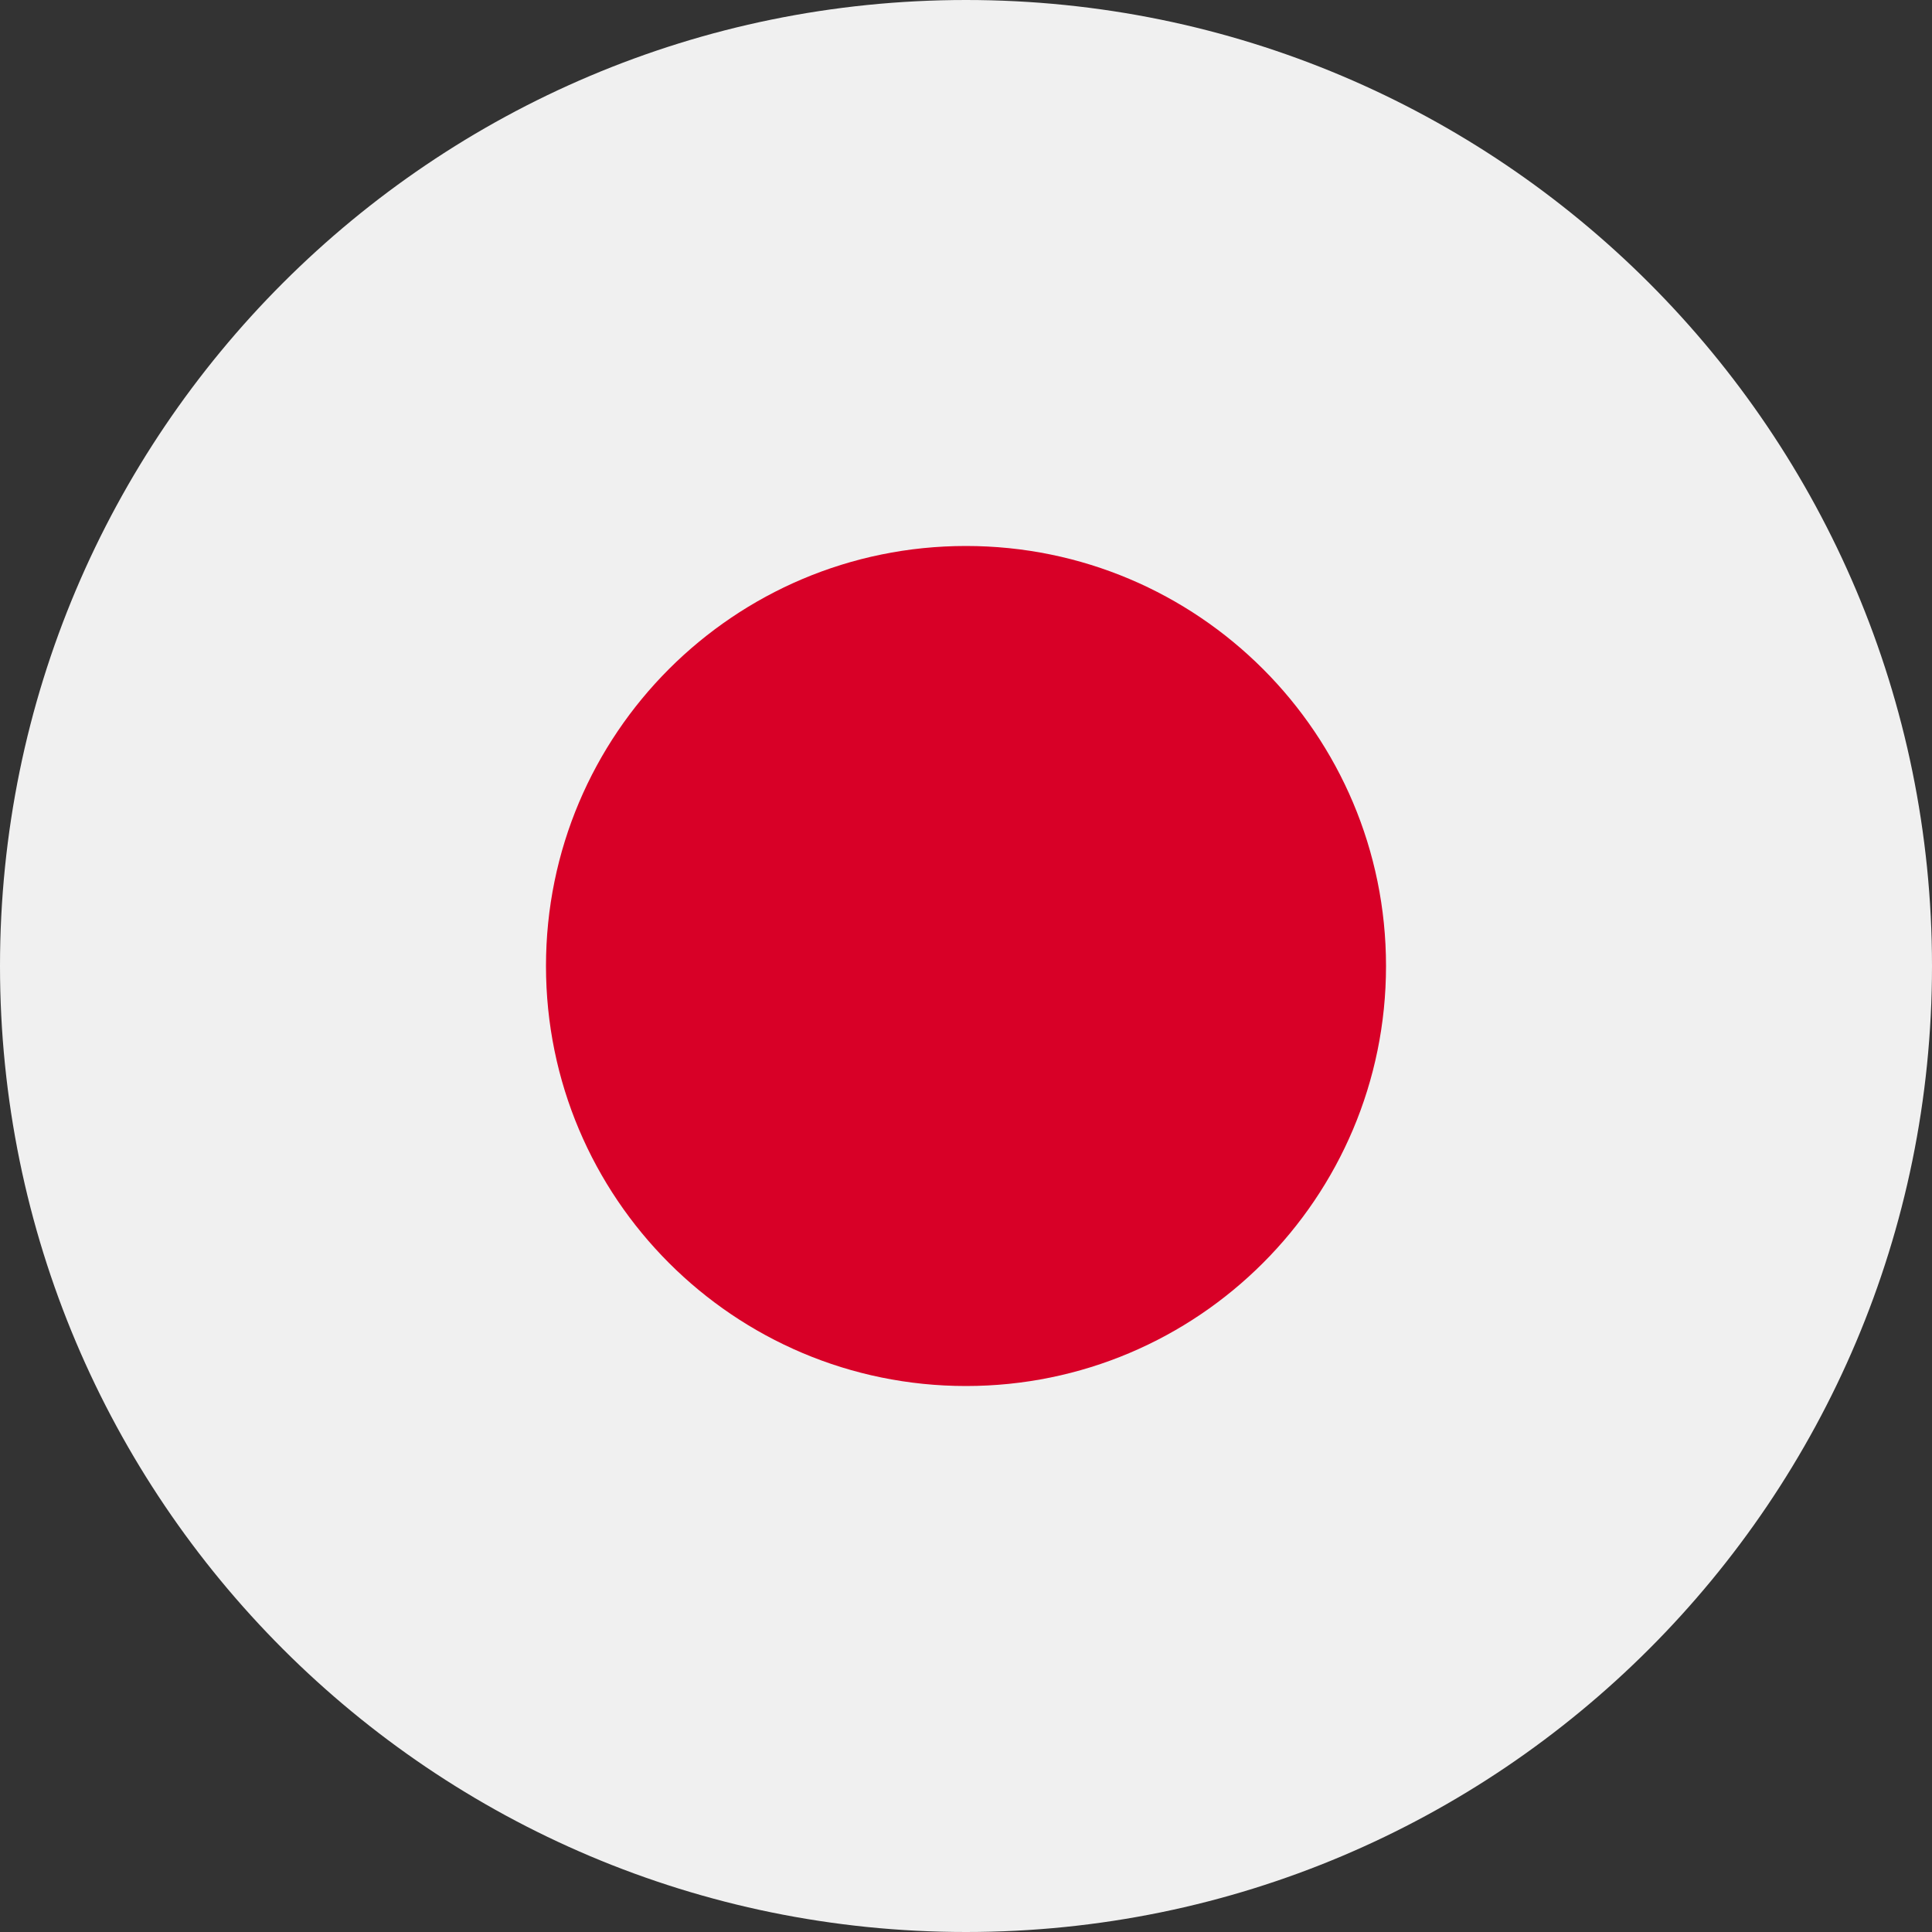 <svg width="30" height="30" viewBox="0 0 30 30" fill="none" xmlns="http://www.w3.org/2000/svg">
<rect x="0" y="0" width="30" height="30" fill="#333333" stroke="none"/>
<g clip-path="url(#clip0_3692_5878)">
<path d="M15 30C23.284 30 30 23.284 30 15C30 6.716 23.284 0 15 0C6.716 0 0 6.716 0 15C0 23.284 6.716 30 15 30Z" fill="#F0F0F0"/>
<path d="M15 21.522C18.602 21.522 21.522 18.602 21.522 15C21.522 11.398 18.602 8.478 15 8.478C11.398 8.478 8.478 11.398 8.478 15C8.478 18.602 11.398 21.522 15 21.522Z" fill="#D80027"/>
</g>
<defs>
<clipPath id="clip0_3692_5878">
<rect width="30" height="30" fill="white"/>
</clipPath>
</defs>
</svg>
